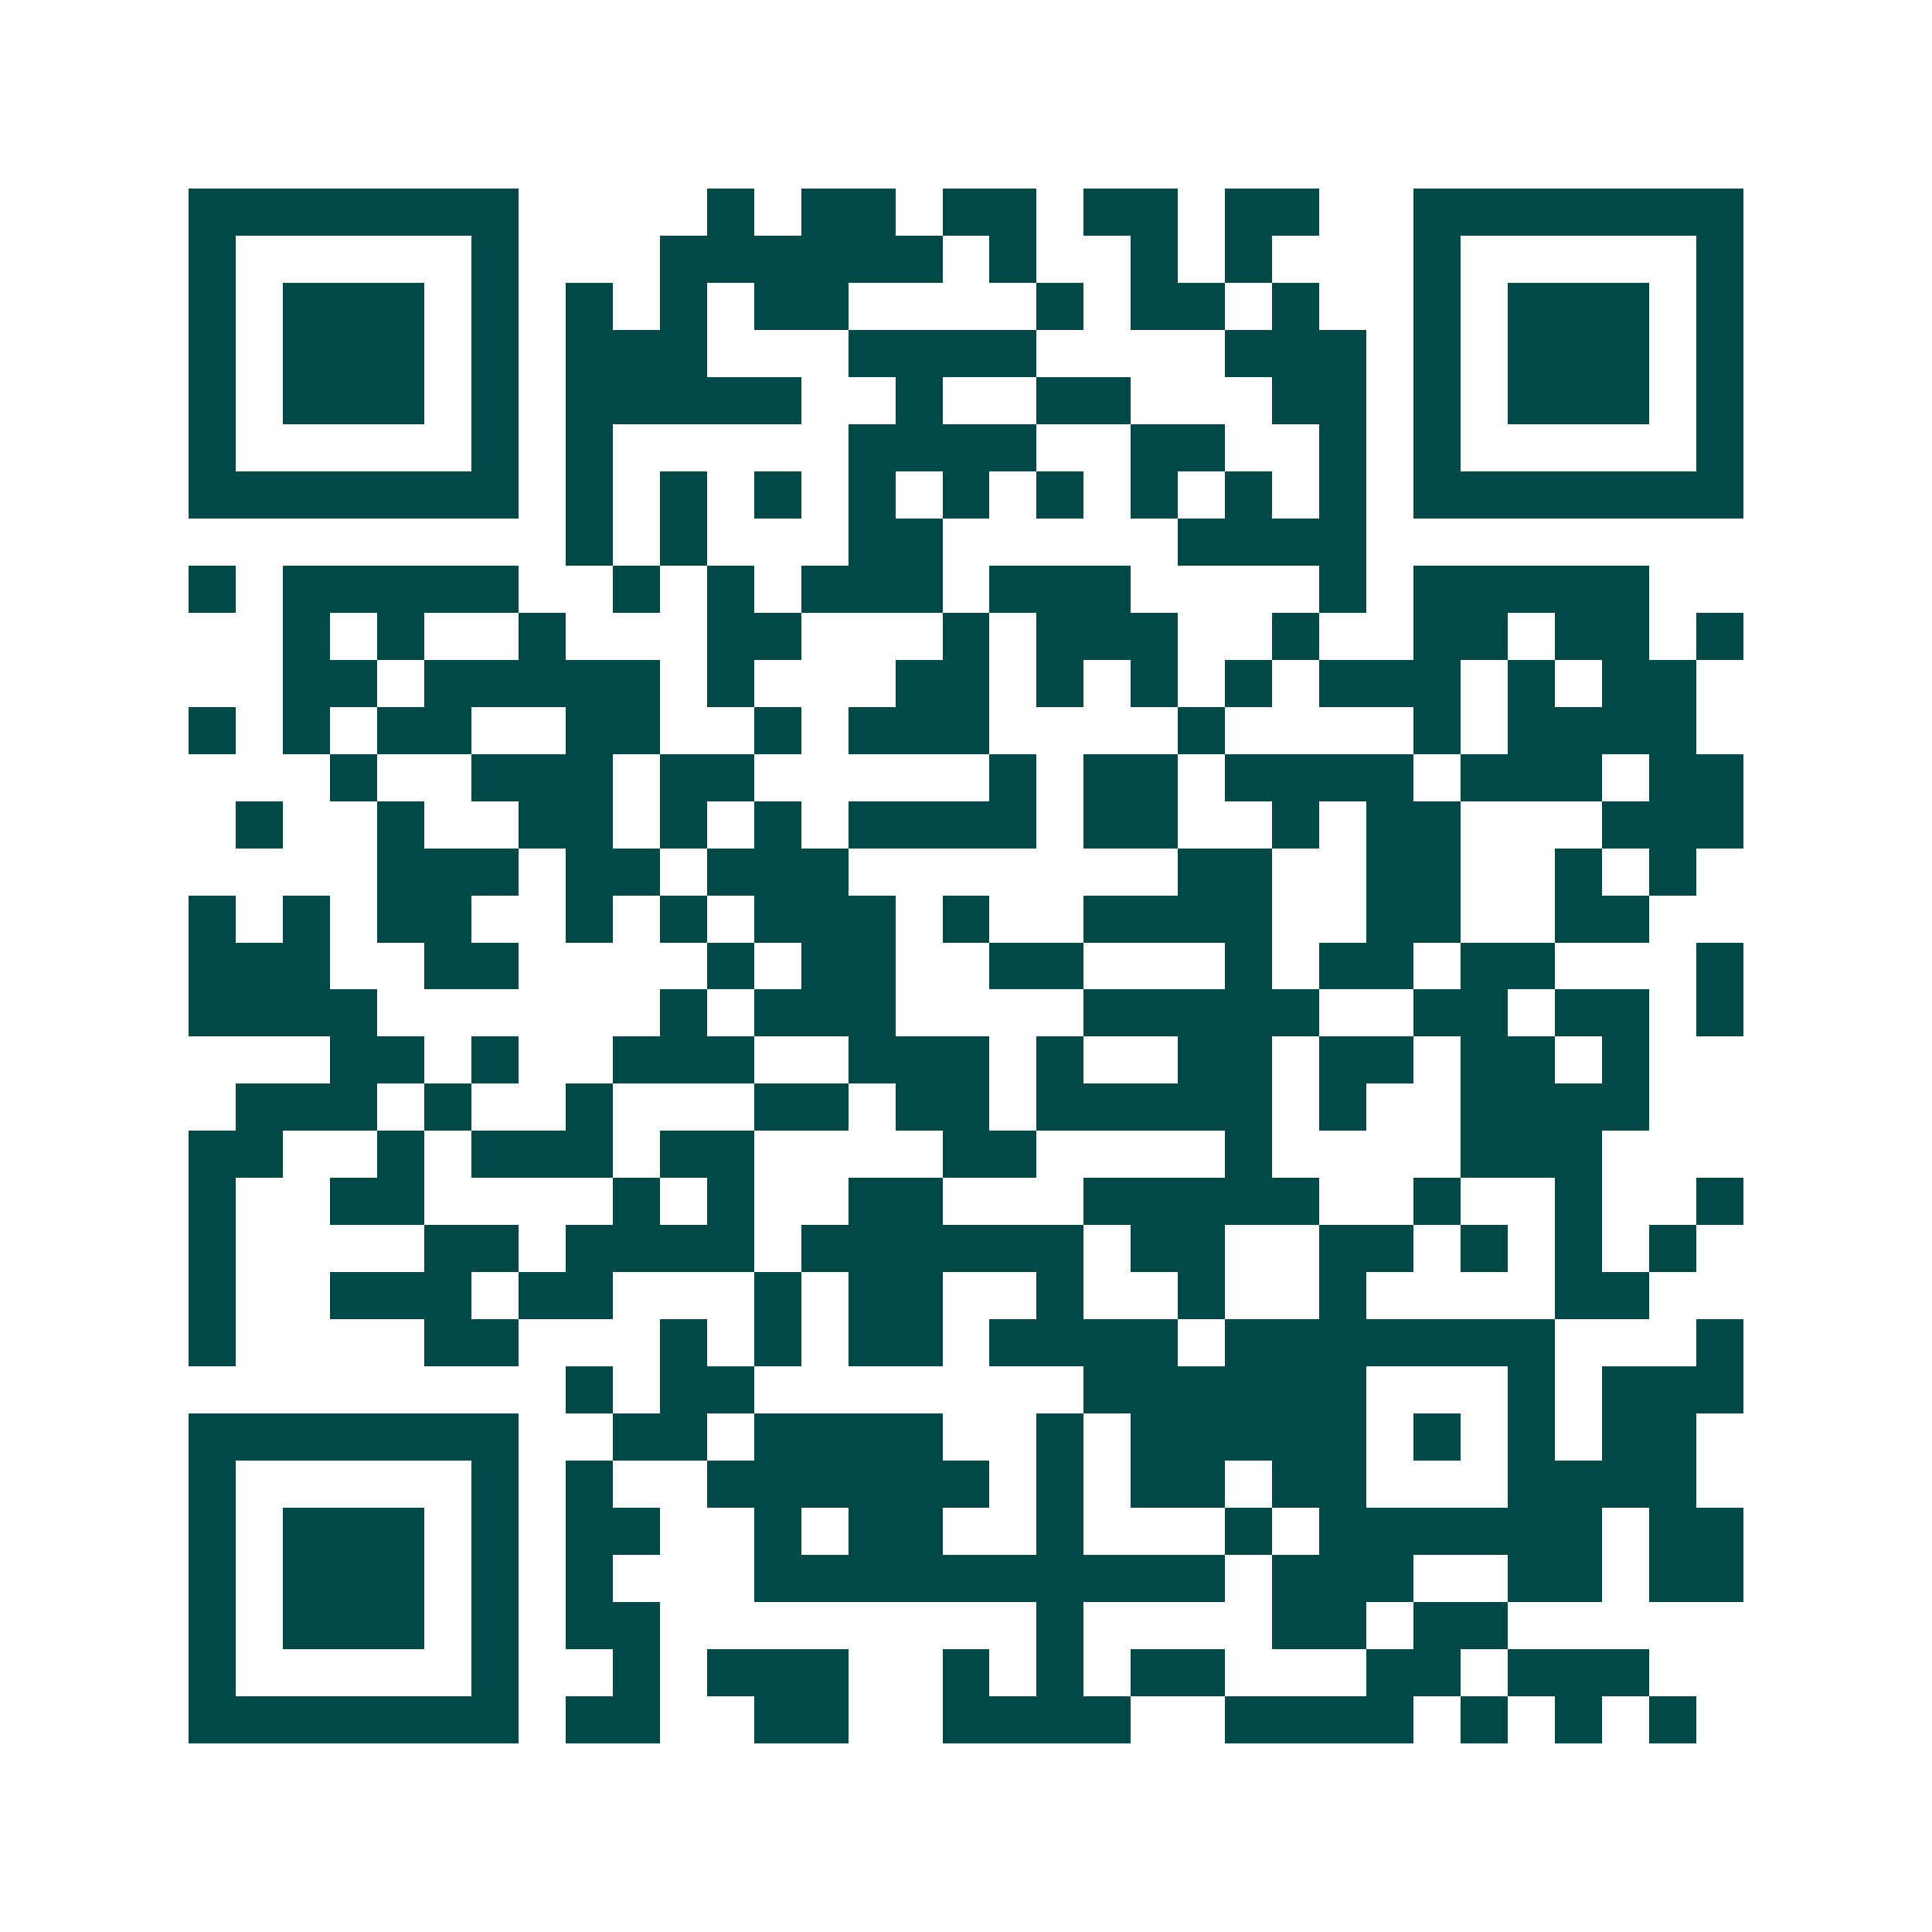 <svg xmlns="http://www.w3.org/2000/svg" width="200" height="200" viewBox="0 0 41 41" shape-rendering="crispEdges"><path fill="#ffffff" d="M0 0h41v41H0z"/><path stroke="#014847" d="M4 4.5h7m4 0h1m1 0h2m1 0h2m1 0h2m1 0h2m2 0h7M4 5.5h1m5 0h1m3 0h6m1 0h1m2 0h1m1 0h1m3 0h1m5 0h1M4 6.5h1m1 0h3m1 0h1m1 0h1m1 0h1m1 0h2m4 0h1m1 0h2m1 0h1m2 0h1m1 0h3m1 0h1M4 7.5h1m1 0h3m1 0h1m1 0h3m3 0h4m4 0h3m1 0h1m1 0h3m1 0h1M4 8.5h1m1 0h3m1 0h1m1 0h5m2 0h1m2 0h2m3 0h2m1 0h1m1 0h3m1 0h1M4 9.5h1m5 0h1m1 0h1m5 0h4m2 0h2m2 0h1m1 0h1m5 0h1M4 10.5h7m1 0h1m1 0h1m1 0h1m1 0h1m1 0h1m1 0h1m1 0h1m1 0h1m1 0h1m1 0h7M12 11.5h1m1 0h1m3 0h2m5 0h4M4 12.5h1m1 0h5m2 0h1m1 0h1m1 0h3m1 0h3m4 0h1m1 0h5M6 13.5h1m1 0h1m2 0h1m3 0h2m3 0h1m1 0h3m2 0h1m2 0h2m1 0h2m1 0h1M6 14.5h2m1 0h5m1 0h1m3 0h2m1 0h1m1 0h1m1 0h1m1 0h3m1 0h1m1 0h2M4 15.5h1m1 0h1m1 0h2m2 0h2m2 0h1m1 0h3m4 0h1m4 0h1m1 0h4M7 16.5h1m2 0h3m1 0h2m5 0h1m1 0h2m1 0h4m1 0h3m1 0h2M5 17.5h1m2 0h1m2 0h2m1 0h1m1 0h1m1 0h4m1 0h2m2 0h1m1 0h2m3 0h3M8 18.5h3m1 0h2m1 0h3m7 0h2m2 0h2m2 0h1m1 0h1M4 19.5h1m1 0h1m1 0h2m2 0h1m1 0h1m1 0h3m1 0h1m2 0h4m2 0h2m2 0h2M4 20.5h3m2 0h2m4 0h1m1 0h2m2 0h2m3 0h1m1 0h2m1 0h2m3 0h1M4 21.5h4m6 0h1m1 0h3m4 0h5m2 0h2m1 0h2m1 0h1M7 22.5h2m1 0h1m2 0h3m2 0h3m1 0h1m2 0h2m1 0h2m1 0h2m1 0h1M5 23.5h3m1 0h1m2 0h1m3 0h2m1 0h2m1 0h5m1 0h1m2 0h4M4 24.5h2m2 0h1m1 0h3m1 0h2m4 0h2m4 0h1m4 0h3M4 25.5h1m2 0h2m4 0h1m1 0h1m2 0h2m3 0h5m2 0h1m2 0h1m2 0h1M4 26.5h1m4 0h2m1 0h4m1 0h6m1 0h2m2 0h2m1 0h1m1 0h1m1 0h1M4 27.5h1m2 0h3m1 0h2m3 0h1m1 0h2m2 0h1m2 0h1m2 0h1m4 0h2M4 28.5h1m4 0h2m3 0h1m1 0h1m1 0h2m1 0h4m1 0h7m3 0h1M12 29.5h1m1 0h2m7 0h6m3 0h1m1 0h3M4 30.5h7m2 0h2m1 0h4m2 0h1m1 0h5m1 0h1m1 0h1m1 0h2M4 31.5h1m5 0h1m1 0h1m2 0h6m1 0h1m1 0h2m1 0h2m3 0h4M4 32.5h1m1 0h3m1 0h1m1 0h2m2 0h1m1 0h2m2 0h1m3 0h1m1 0h6m1 0h2M4 33.5h1m1 0h3m1 0h1m1 0h1m3 0h10m1 0h3m2 0h2m1 0h2M4 34.5h1m1 0h3m1 0h1m1 0h2m8 0h1m4 0h2m1 0h2M4 35.5h1m5 0h1m2 0h1m1 0h3m2 0h1m1 0h1m1 0h2m3 0h2m1 0h3M4 36.5h7m1 0h2m2 0h2m2 0h4m2 0h4m1 0h1m1 0h1m1 0h1"/></svg>
